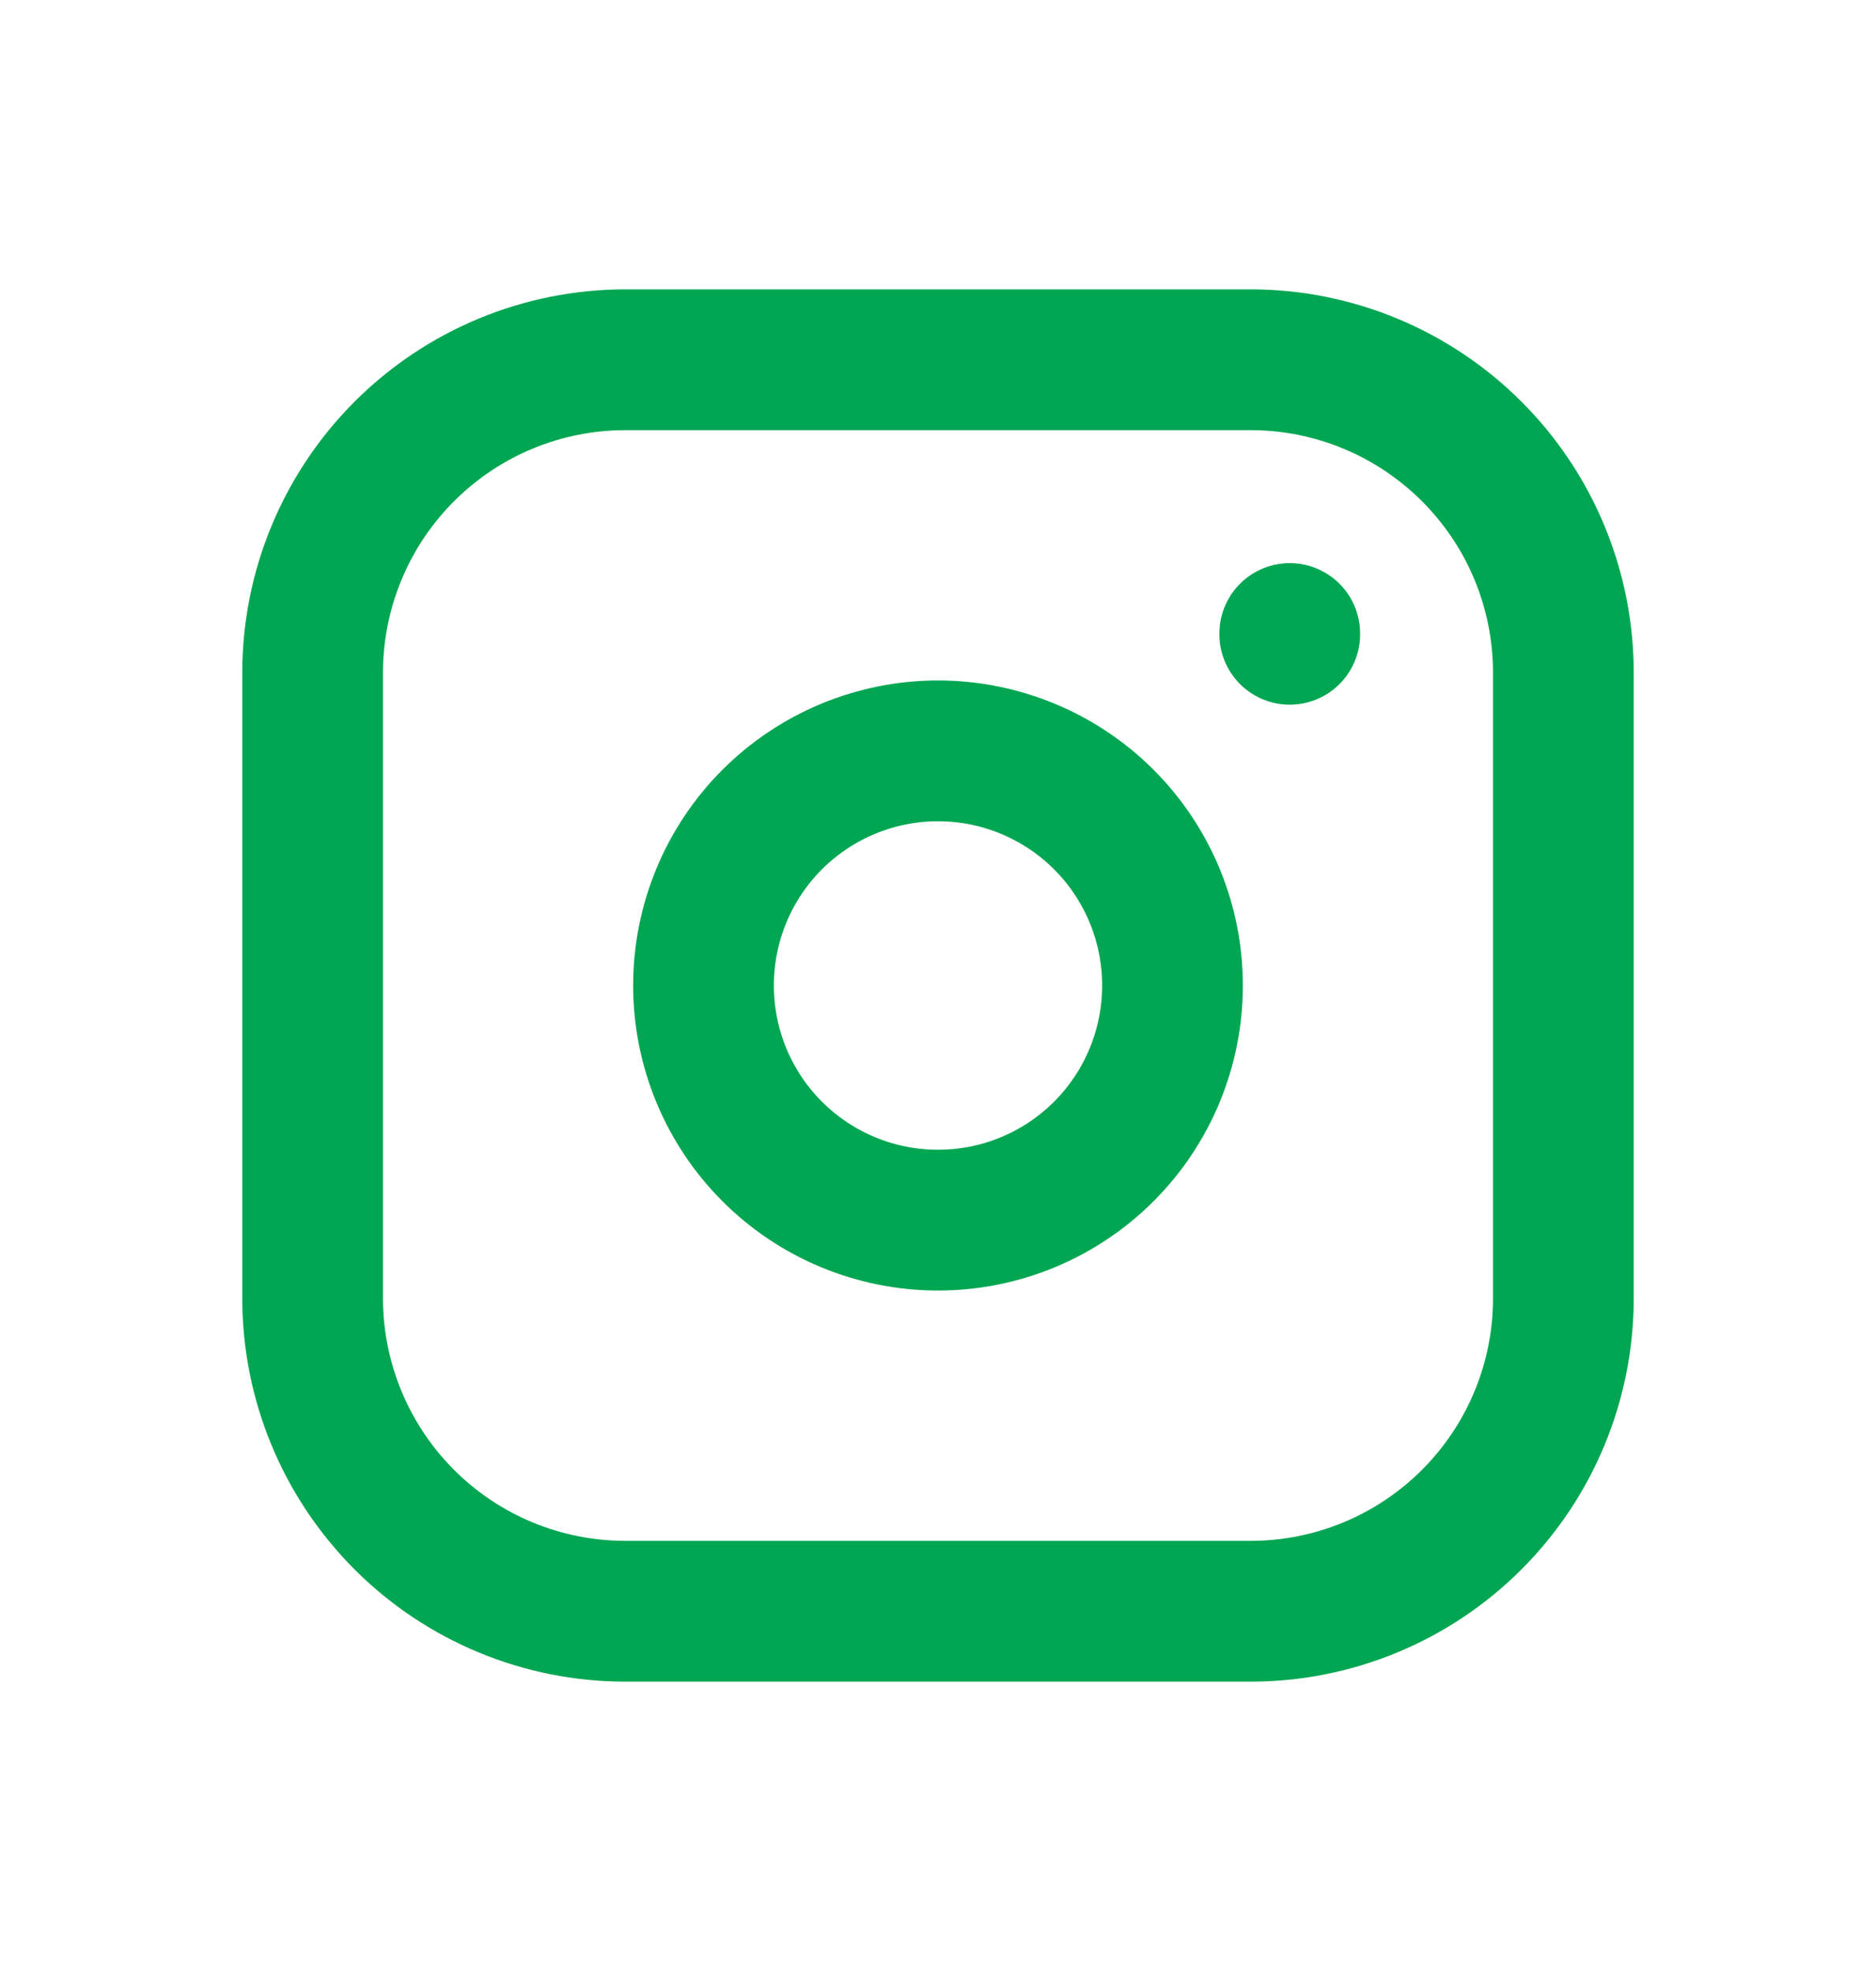 <svg width="20" height="21" viewBox="0 0 20 21" fill="none" xmlns="http://www.w3.org/2000/svg">
<path d="M13.75 6.75V6.758M3.333 7.167C3.333 6.283 3.685 5.435 4.31 4.81C4.935 4.185 5.783 3.833 6.667 3.833H13.333C14.217 3.833 15.065 4.185 15.69 4.81C16.316 5.435 16.667 6.283 16.667 7.167V13.834C16.667 14.718 16.316 15.565 15.69 16.191C15.065 16.816 14.217 17.167 13.333 17.167H6.667C5.783 17.167 4.935 16.816 4.31 16.191C3.685 15.565 3.333 14.718 3.333 13.834V7.167ZM7.5 10.5C7.5 11.163 7.763 11.799 8.232 12.268C8.701 12.737 9.337 13 10 13C10.663 13 11.299 12.737 11.768 12.268C12.237 11.799 12.5 11.163 12.5 10.5C12.5 9.837 12.237 9.201 11.768 8.732C11.299 8.264 10.663 8 10 8C9.337 8 8.701 8.264 8.232 8.732C7.763 9.201 7.5 9.837 7.5 10.5Z" stroke="#00A651" stroke-width="1.5" stroke-linecap="round" stroke-linejoin="round"/>
</svg>
